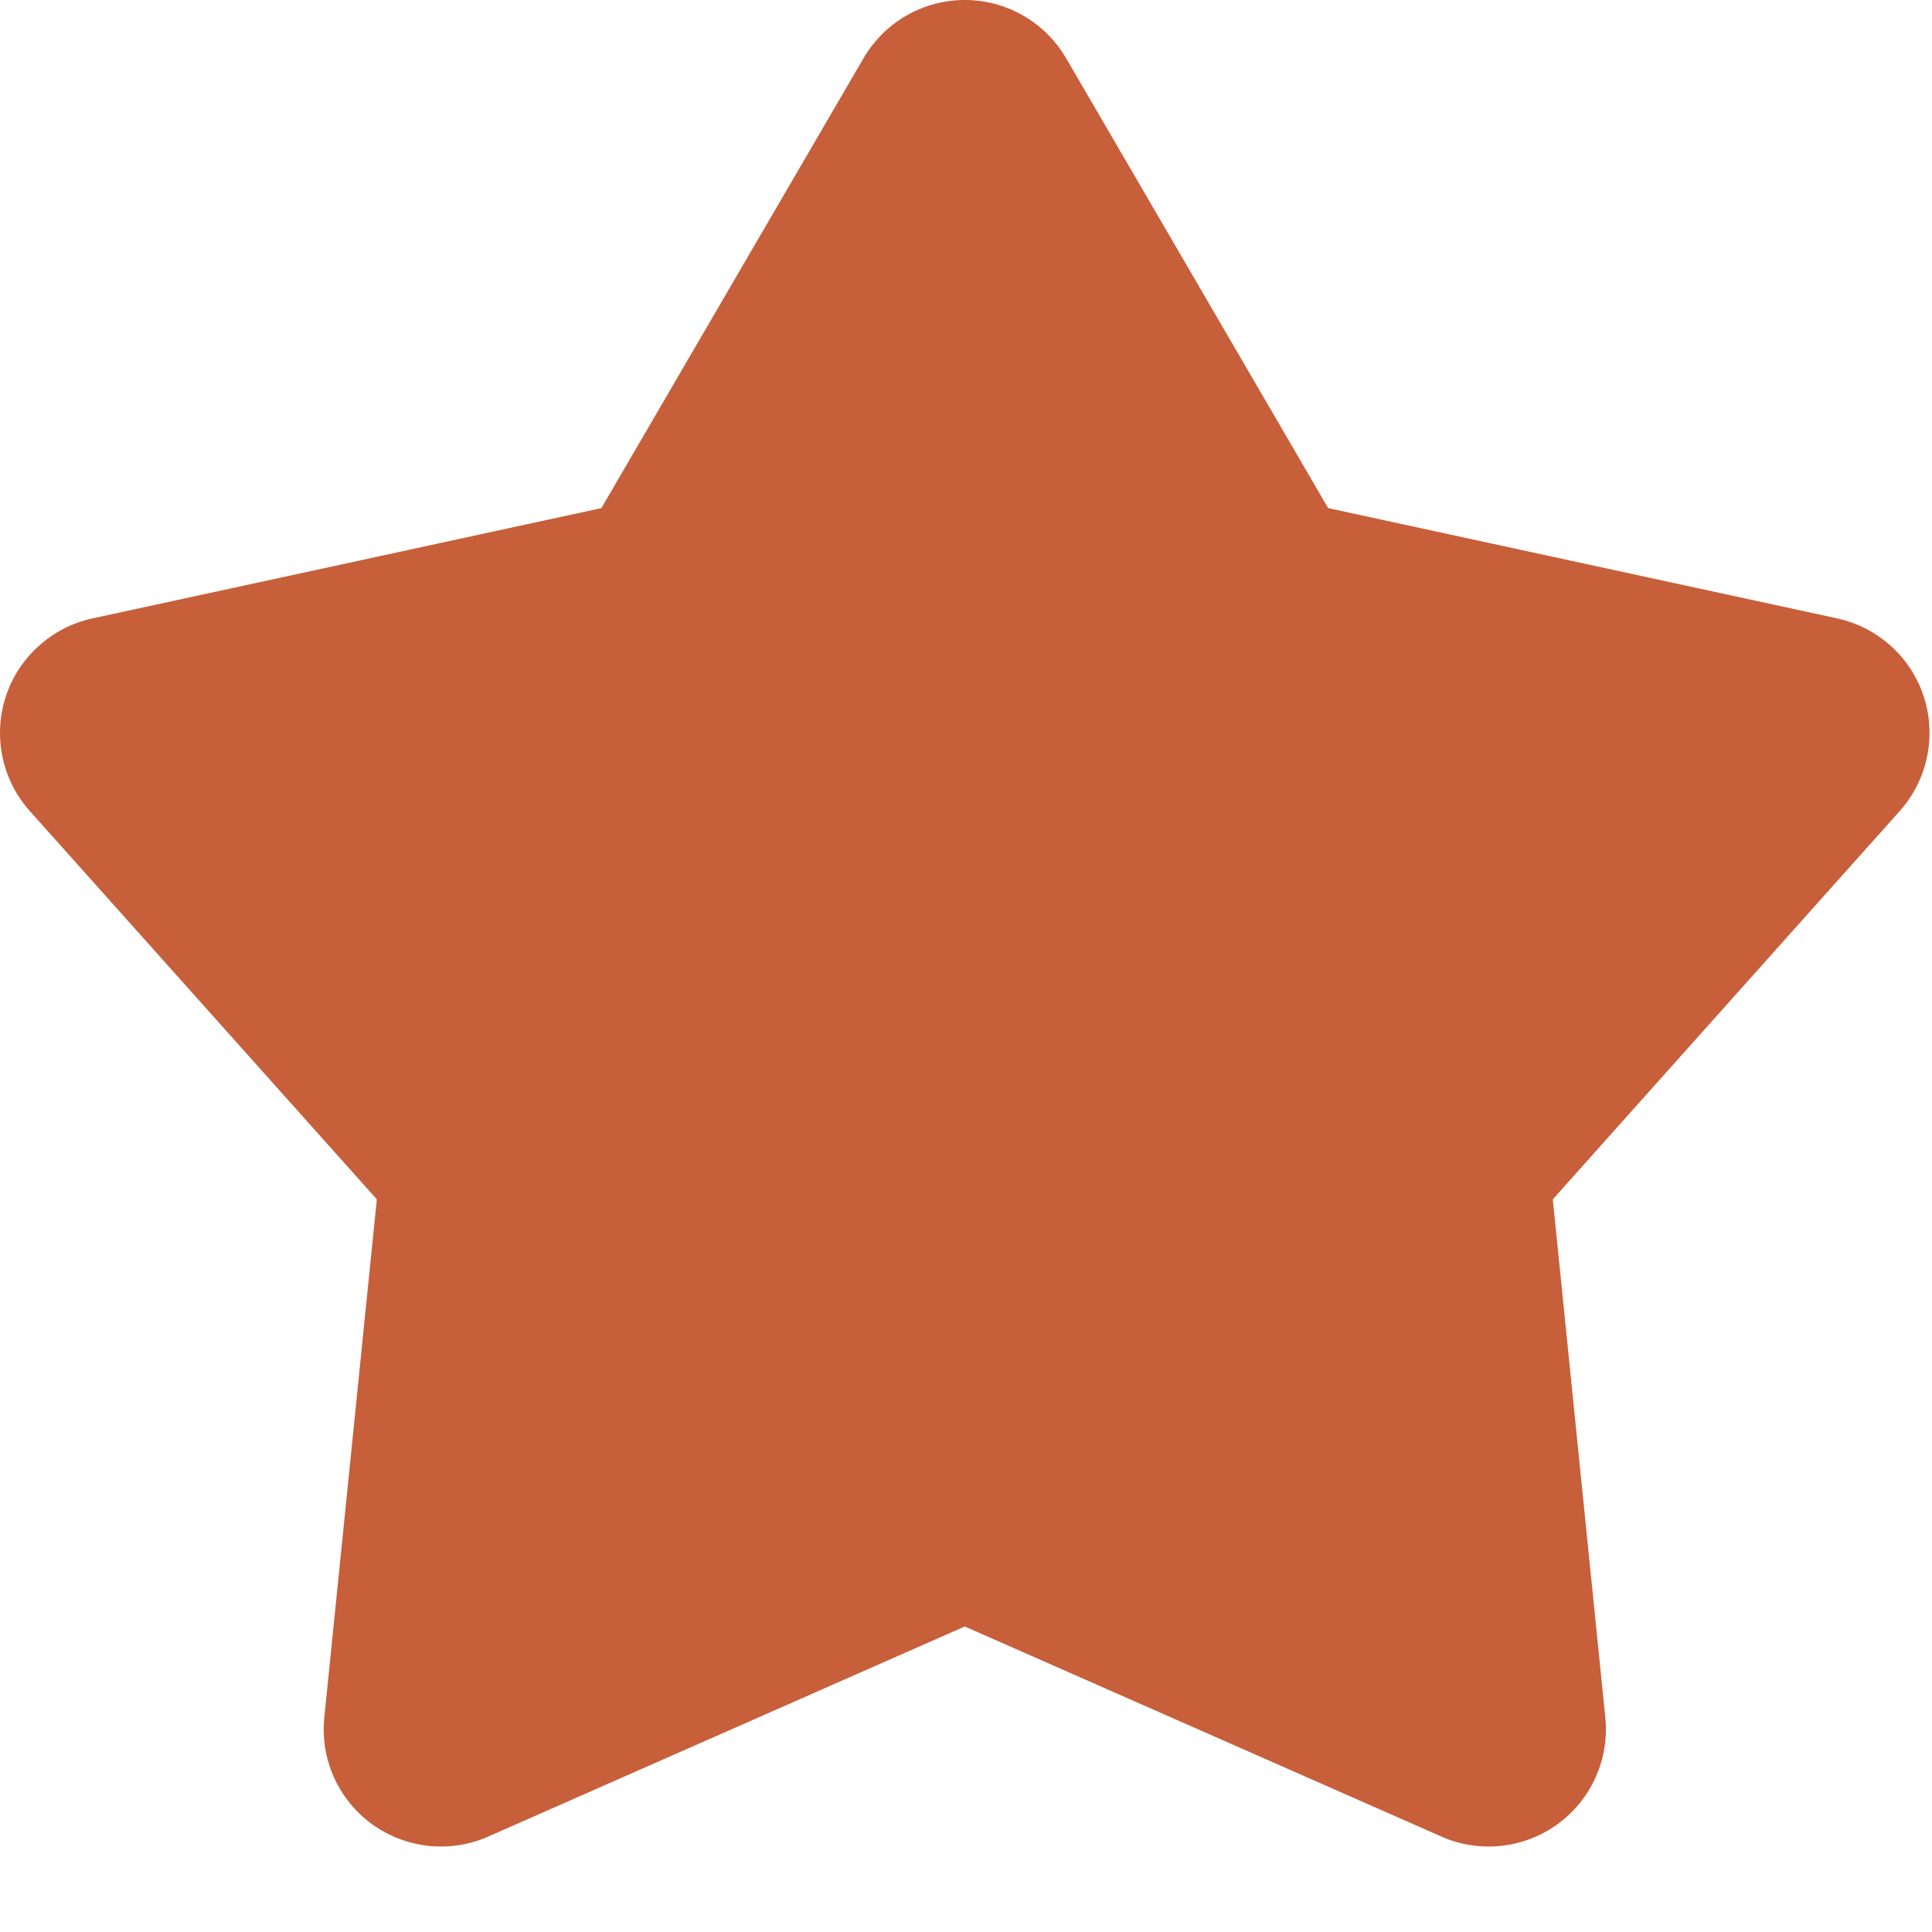 <?xml version="1.0" encoding="UTF-8"?> <svg xmlns="http://www.w3.org/2000/svg" width="22" height="22" viewBox="0 0 22 22" fill="none"><path d="M9.833 0.663C9.951 0.461 10.119 0.294 10.321 0.177C10.524 0.061 10.753 0 10.986 0C11.22 0 11.449 0.061 11.651 0.177C11.854 0.294 12.022 0.461 12.14 0.663L15.124 5.786L20.921 7.042C21.148 7.092 21.36 7.2 21.533 7.357C21.706 7.513 21.835 7.712 21.907 7.934C21.979 8.156 21.991 8.393 21.943 8.621C21.895 8.85 21.788 9.061 21.633 9.235L17.682 13.657L18.28 19.557C18.303 19.79 18.266 20.024 18.17 20.237C18.075 20.45 17.925 20.635 17.736 20.772C17.547 20.909 17.326 20.994 17.094 21.019C16.861 21.044 16.627 21.008 16.413 20.913L10.986 18.521L5.56 20.913C5.346 21.008 5.111 21.044 4.879 21.019C4.647 20.994 4.425 20.909 4.236 20.772C4.047 20.635 3.898 20.45 3.802 20.237C3.707 20.024 3.669 19.79 3.693 19.557L4.291 13.657L0.34 9.236C0.184 9.062 0.077 8.851 0.029 8.622C-0.019 8.394 -0.007 8.157 0.065 7.935C0.137 7.712 0.266 7.513 0.44 7.357C0.613 7.2 0.824 7.091 1.052 7.042L6.848 5.786L9.833 0.663Z" fill="#C75F3A"></path></svg> 